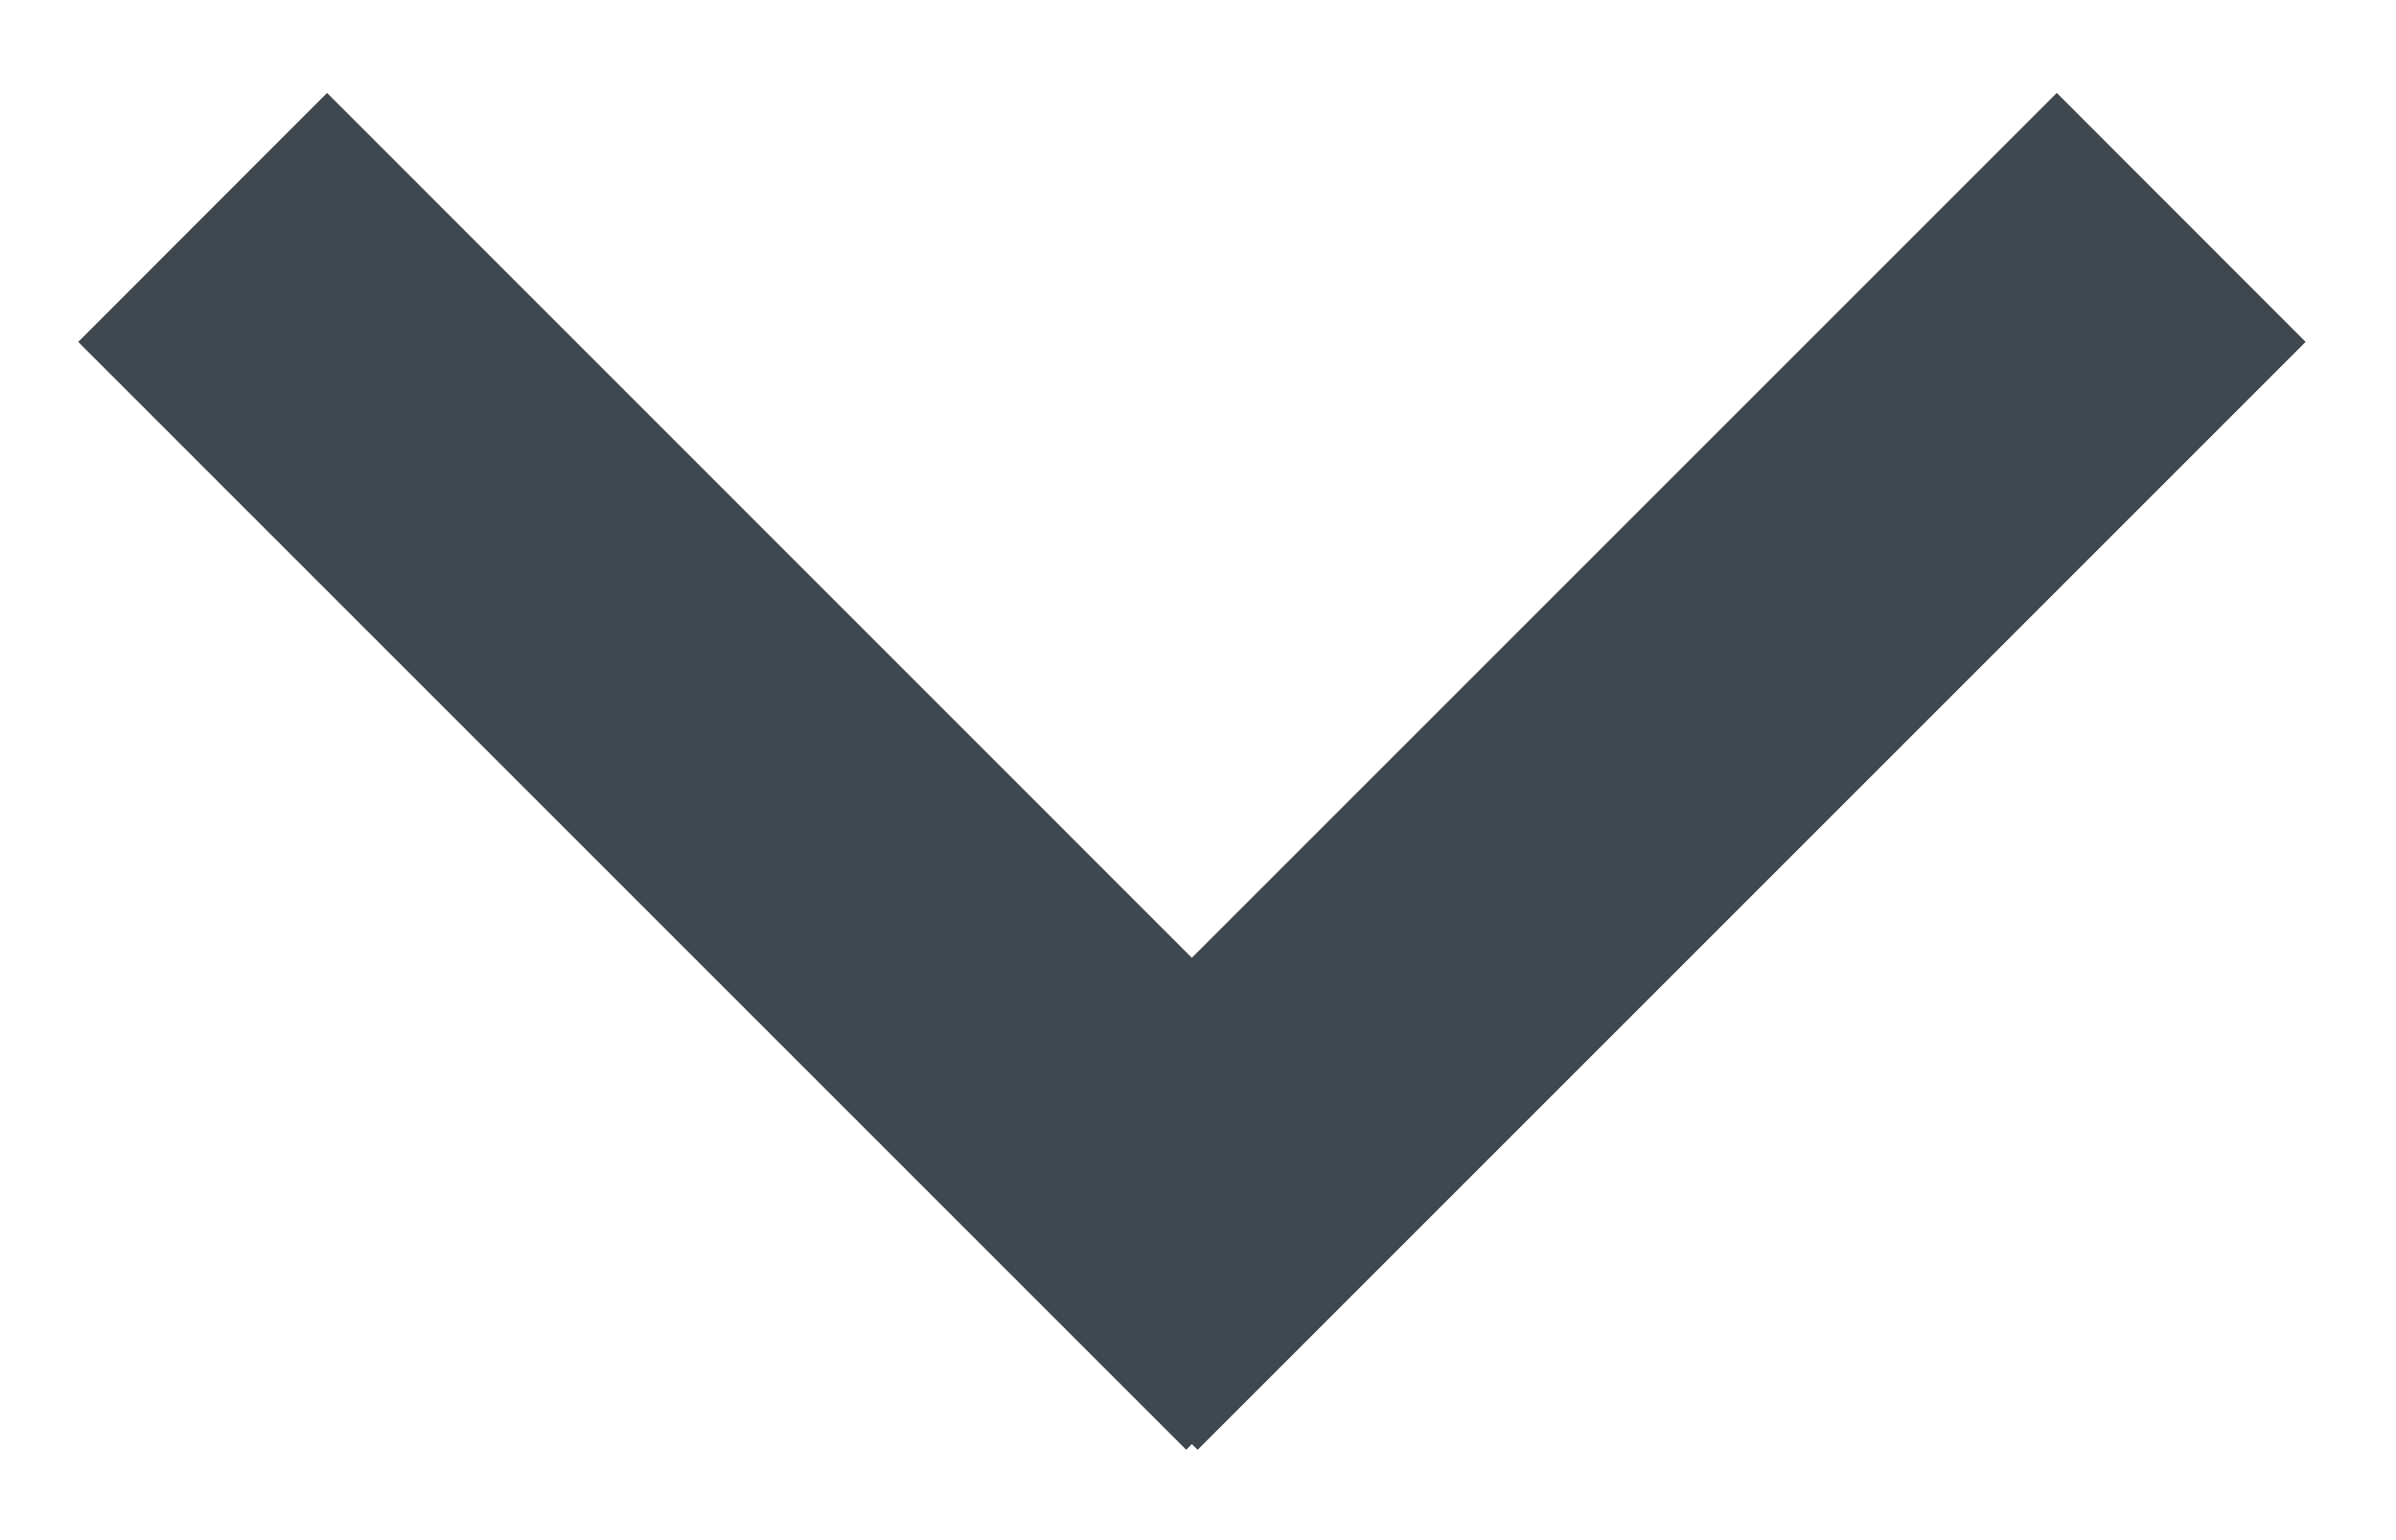 <?xml version="1.0" encoding="UTF-8"?>
<svg width="14px" height="9px" viewBox="0 0 14 9" version="1.1" xmlns="http://www.w3.org/2000/svg" xmlns:xlink="http://www.w3.org/1999/xlink">
    <!-- Generator: sketchtool 50.2 (55047) - http://www.bohemiancoding.com/sketch -->
    <title>727A6BD4-8331-41F4-ACFE-254314E64849</title>
    <desc>Created with sketchtool.</desc>
    <defs></defs>
    <g id="Sticker-Sheet" stroke="none" stroke-width="1" fill="none" fill-rule="evenodd">
        <g id="Sticker-Sheet---Assets" transform="translate(-1006, -3190)" fill="#3F474F">
            <g id="section" transform="translate(112, 2599)">
                <g id="icons" transform="translate(397, 587)">
                    <polygon id="icon-arrow" points="503.964 12.439 503.931 12.472 497.457 5.998 498.911 4.543 503.964 9.597 509.018 4.543 510.472 5.998 503.998 12.472"></polygon>
                </g>
            </g>
        </g>
    </g>
</svg>